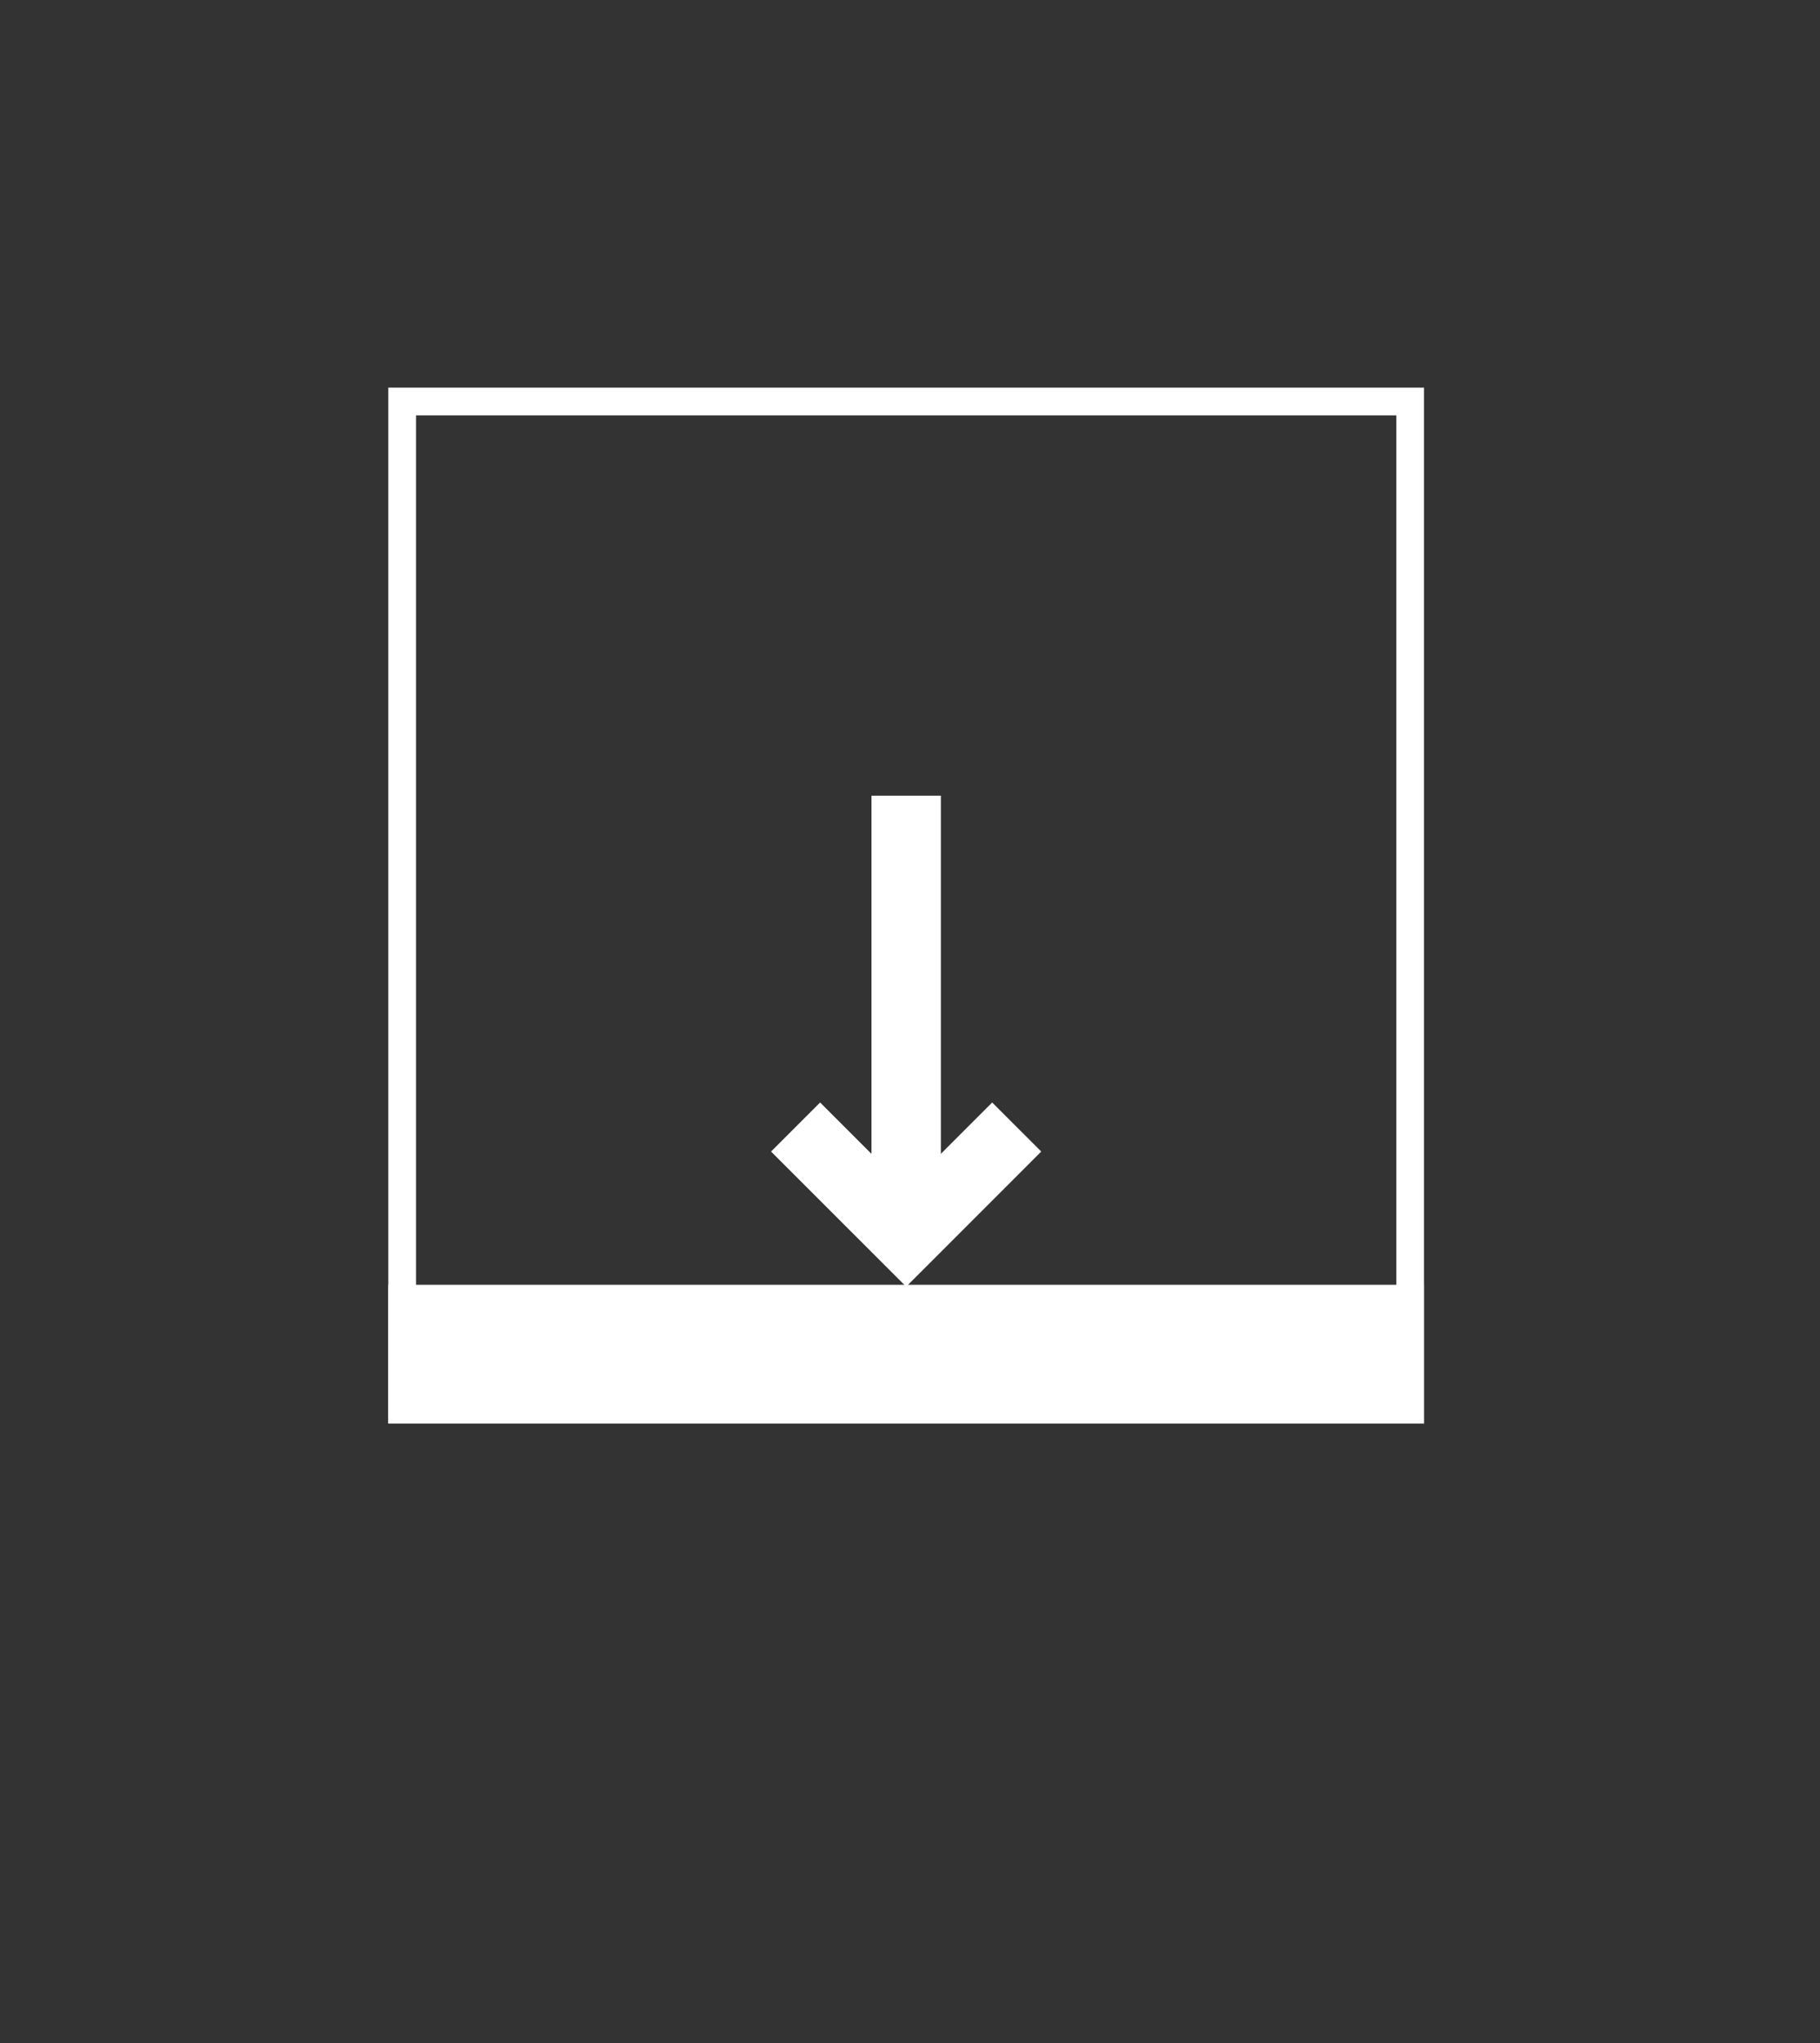 <svg xmlns="http://www.w3.org/2000/svg" xmlns:xlink="http://www.w3.org/1999/xlink" xmlns:serif="http://www.serif.com/" width="100%" height="100%" viewBox="0 0 155 174" xml:space="preserve" style="fill-rule:evenodd;clip-rule:evenodd;stroke-miterlimit:22.926;"><rect x="0" y="0" width="155" height="174" fill="#333333" stroke="none"/><path d="M33.069,121.217l88.208,-0l0,-88.208l-88.208,0l0,88.208Zm85.846,-2.362l-83.484,-0l0,-83.484l83.484,0l0,83.484Z" style="fill:#fff;fill-rule:nonzero;"></path><rect x="33.069" y="109.406" width="88.208" height="11.811" style="fill:#fff;"></rect><path d="M67.757,95.972l9.417,9.416l9.415,-9.416" style="fill:none;fill-rule:nonzero;stroke:#fff;stroke-width:5.91px;"></path><path d="M77.174,104.122l-0,-36.365" style="fill:none;fill-rule:nonzero;stroke:#fff;stroke-width:5.91px;"></path></svg>